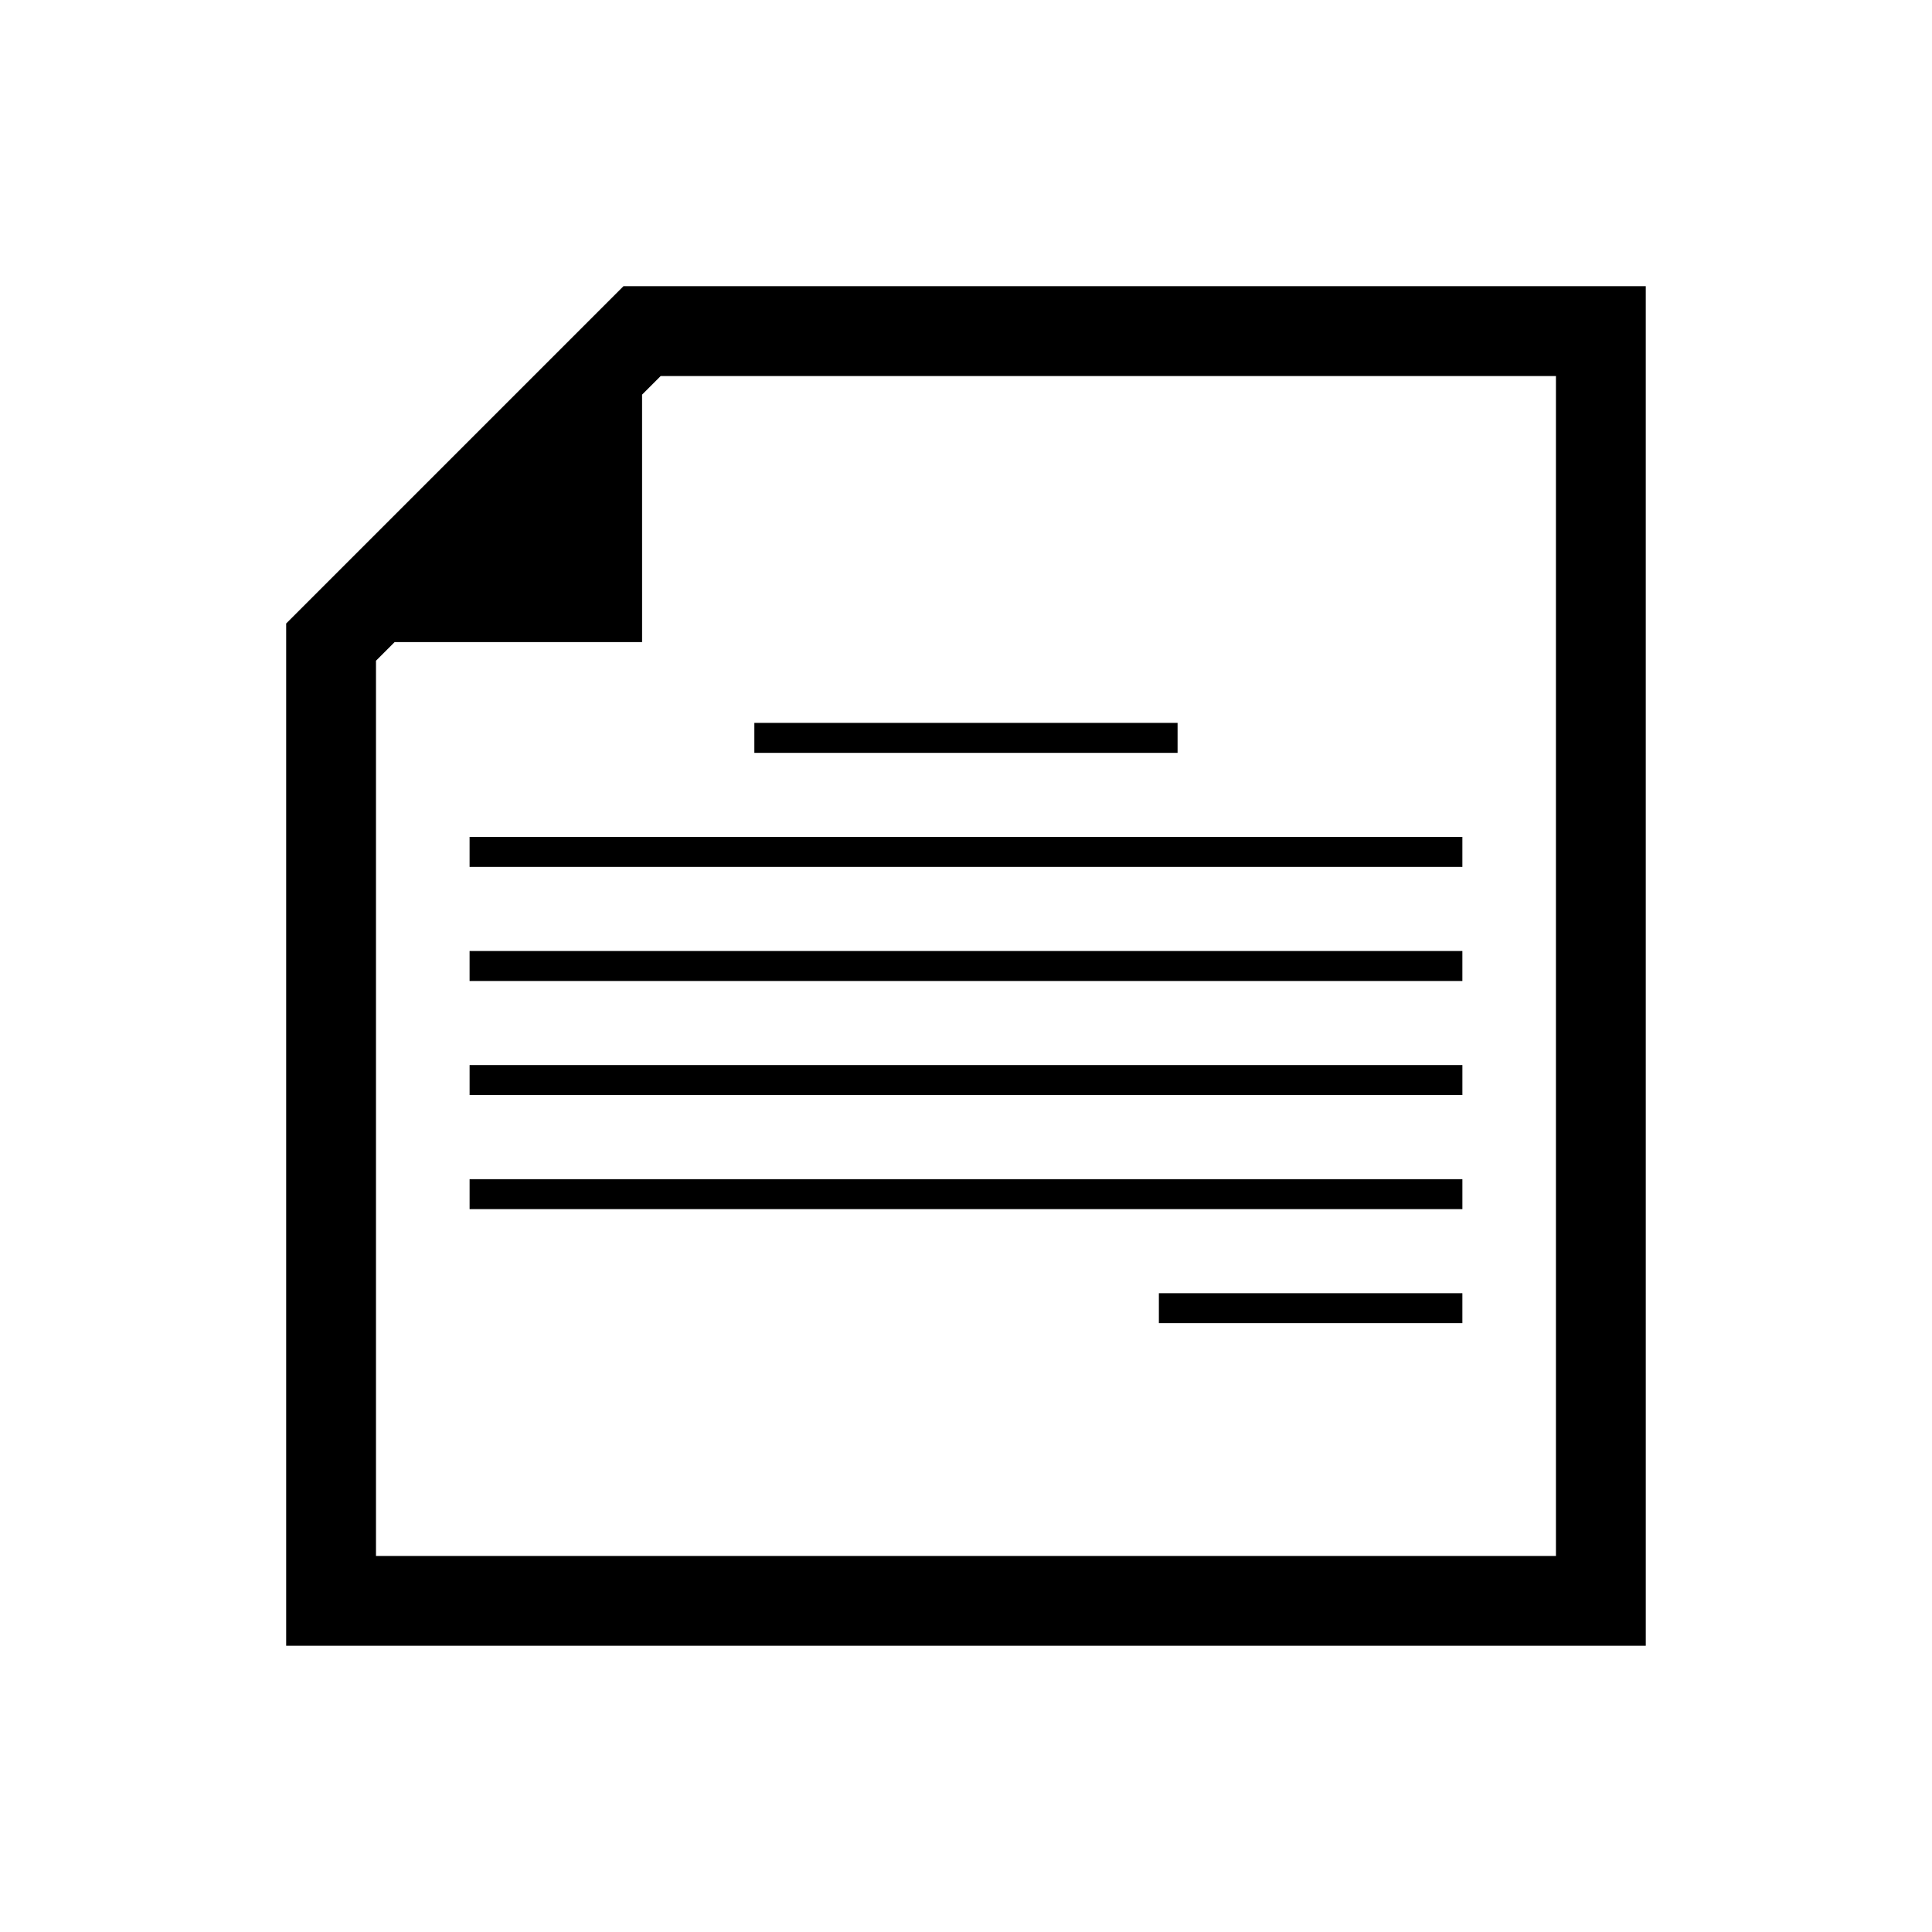 <?xml version="1.0" encoding="UTF-8"?>
<!-- Uploaded to: SVG Repo, www.svgrepo.com, Generator: SVG Repo Mixer Tools -->
<svg fill="#000000" width="800px" height="800px" version="1.1" viewBox="144 144 512 512" xmlns="http://www.w3.org/2000/svg">
 <path d="m309.23 219.84-89.391 89.391v270.91h360.31l-0.004-360.3zm247.12 336.51h-312.71v-237.25l4.934-4.934h65.586l-0.004-65.582 4.934-4.934h237.25v312.7zm-287.9-130.09h263.1v7.938h-263.1zm0 30.23h263.1v7.938h-263.1zm187.63-112.98h-112.17v-7.938h112.16v7.938zm-4.965 143.2h80.43v7.938h-80.43zm-182.67-120.91h263.1v7.938h-263.1zm0 30.23h263.1v7.938h-263.1z"/>
</svg>